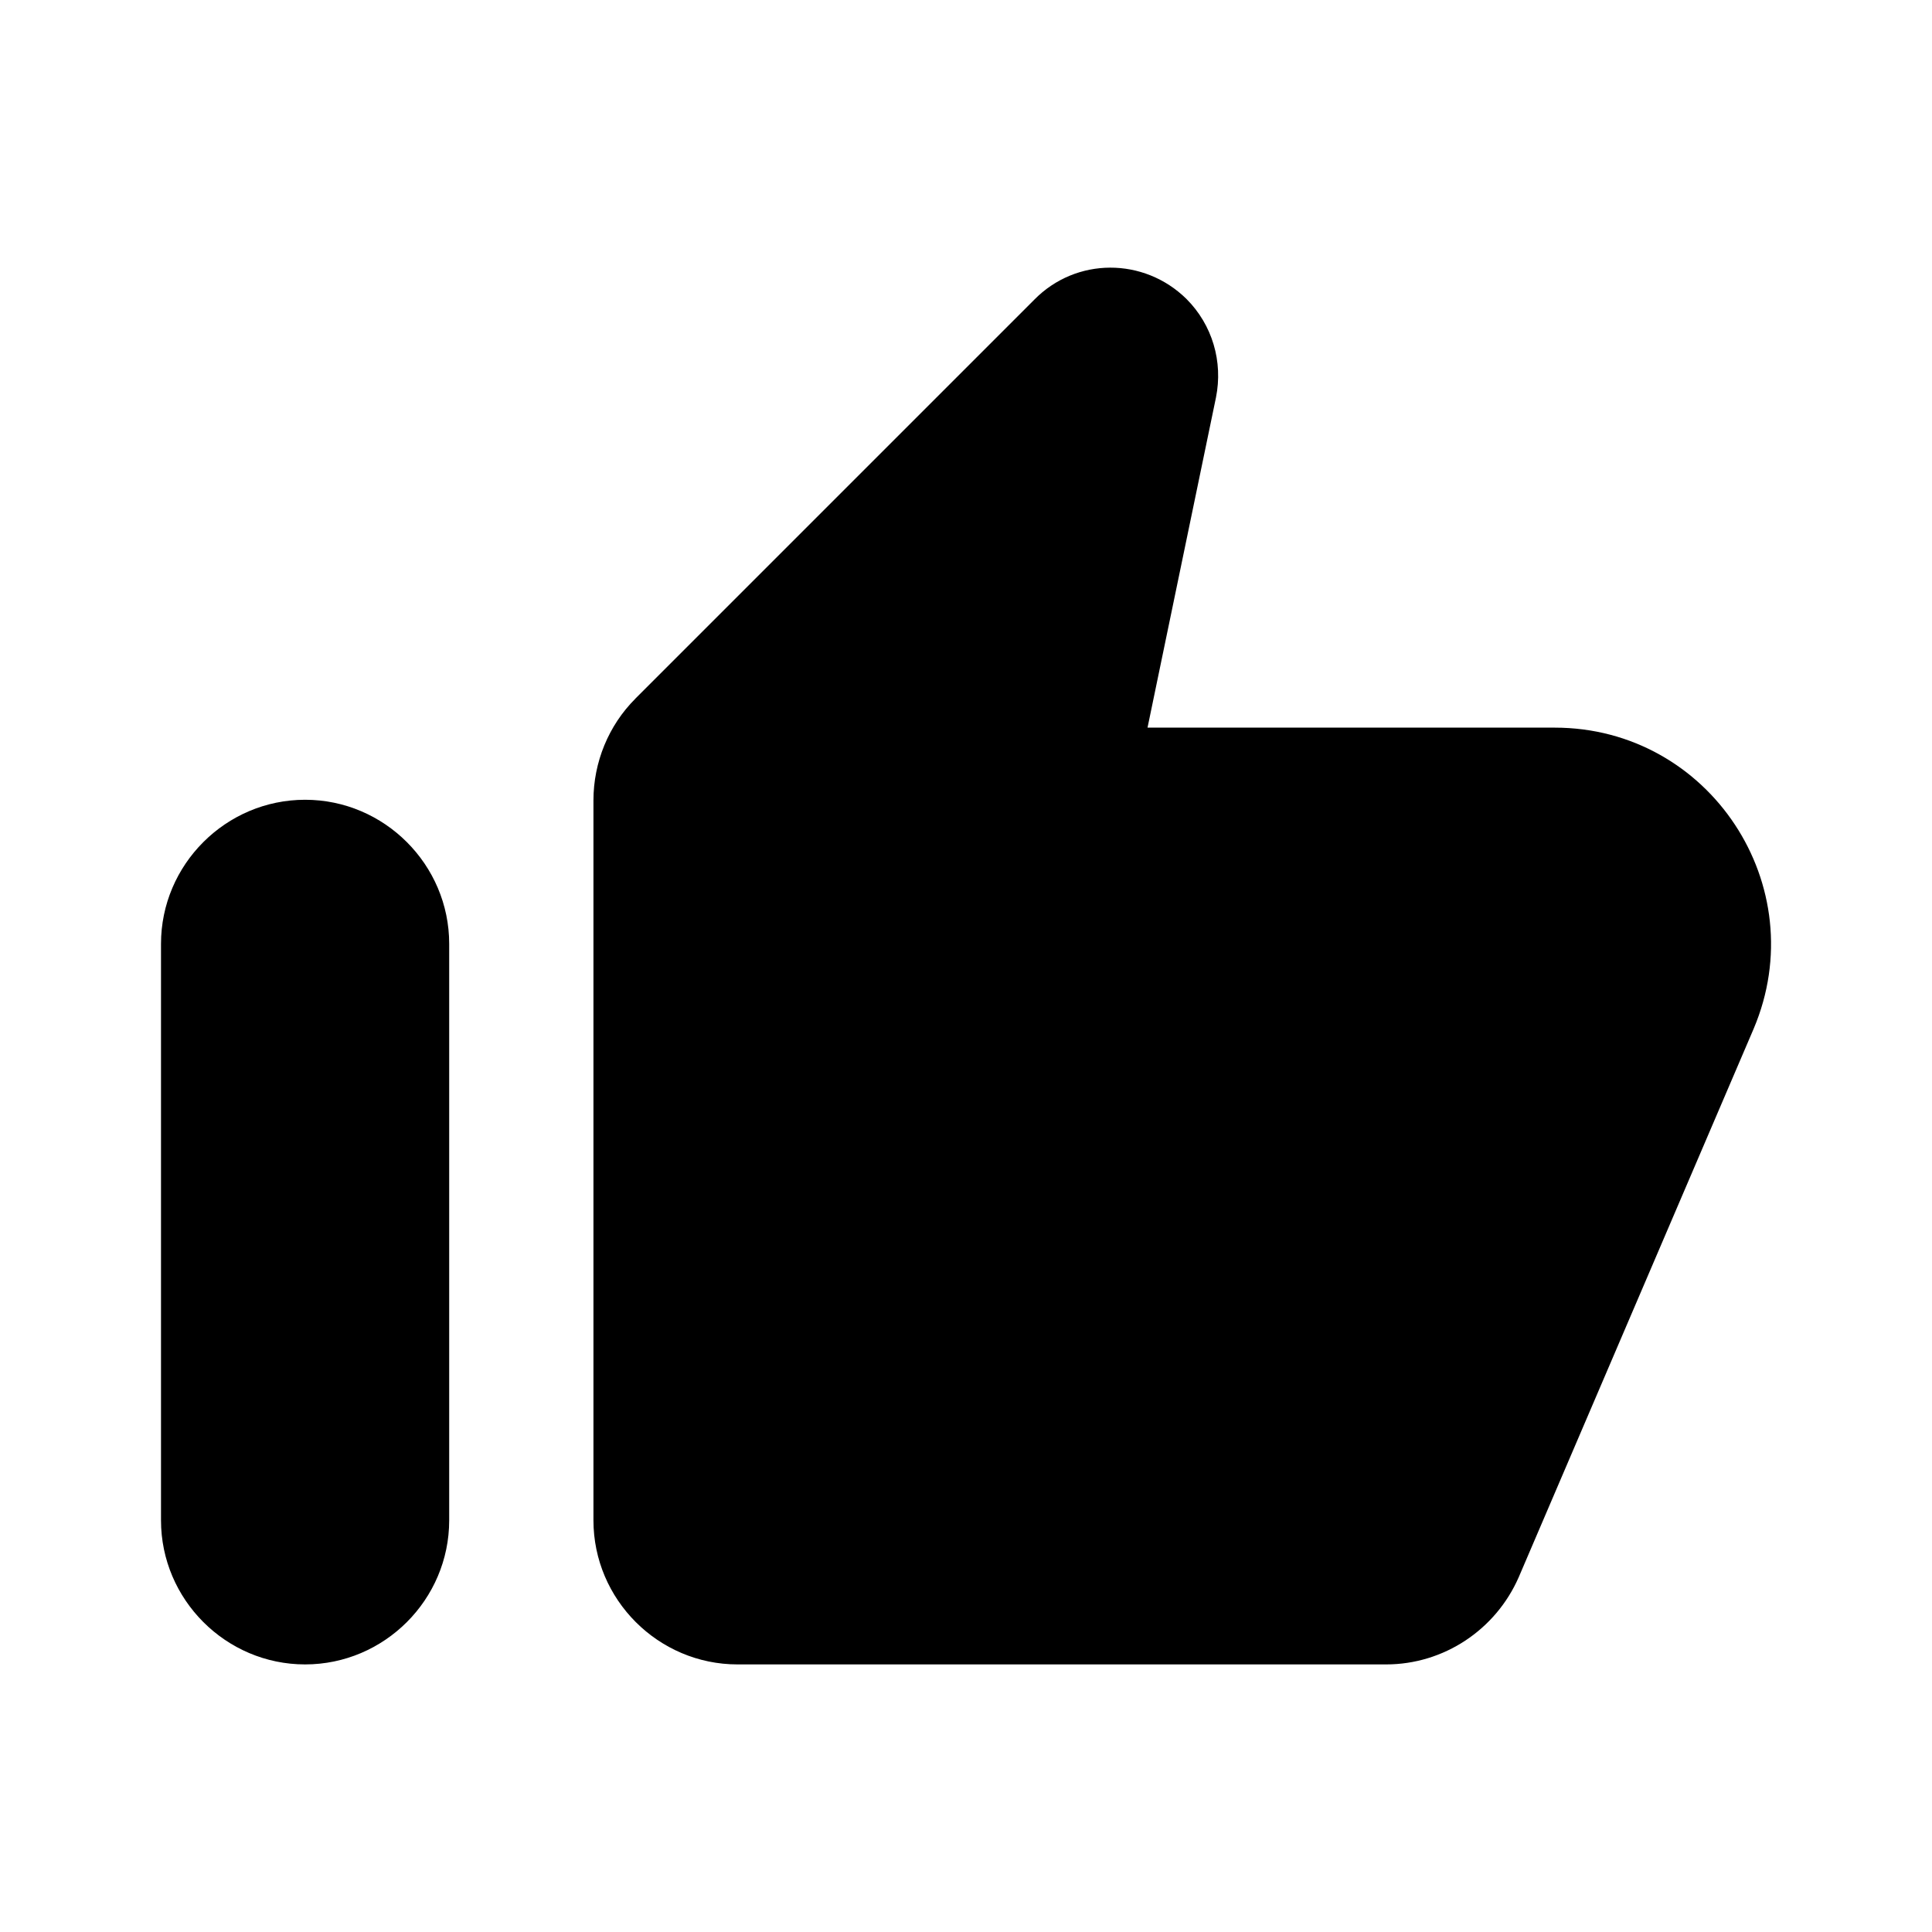<svg xmlns="http://www.w3.org/2000/svg" viewBox="0 0 24 24">
  <path
    d="m7.89 8.681 4.959-4.959c.519-.528 1.361-.528 1.889-.009.322.322.457.779.367 1.226l-.85 4.1h5.058c1.925 0 3.223 1.969 2.471 3.742l-2.918 6.812c-.286.653-.931 1.083-1.647 1.083h-8.057c-.985 0-1.79-.806-1.79-1.79v-8.943c0-.474.188-.931.519-1.262zm-2.31 10.205c0 .985-.806 1.79-1.79 1.79s-1.79-.806-1.79-1.79v-7.161c0-.985.806-1.79 1.79-1.79s1.79.806 1.79 1.79z"
  />
</svg>
